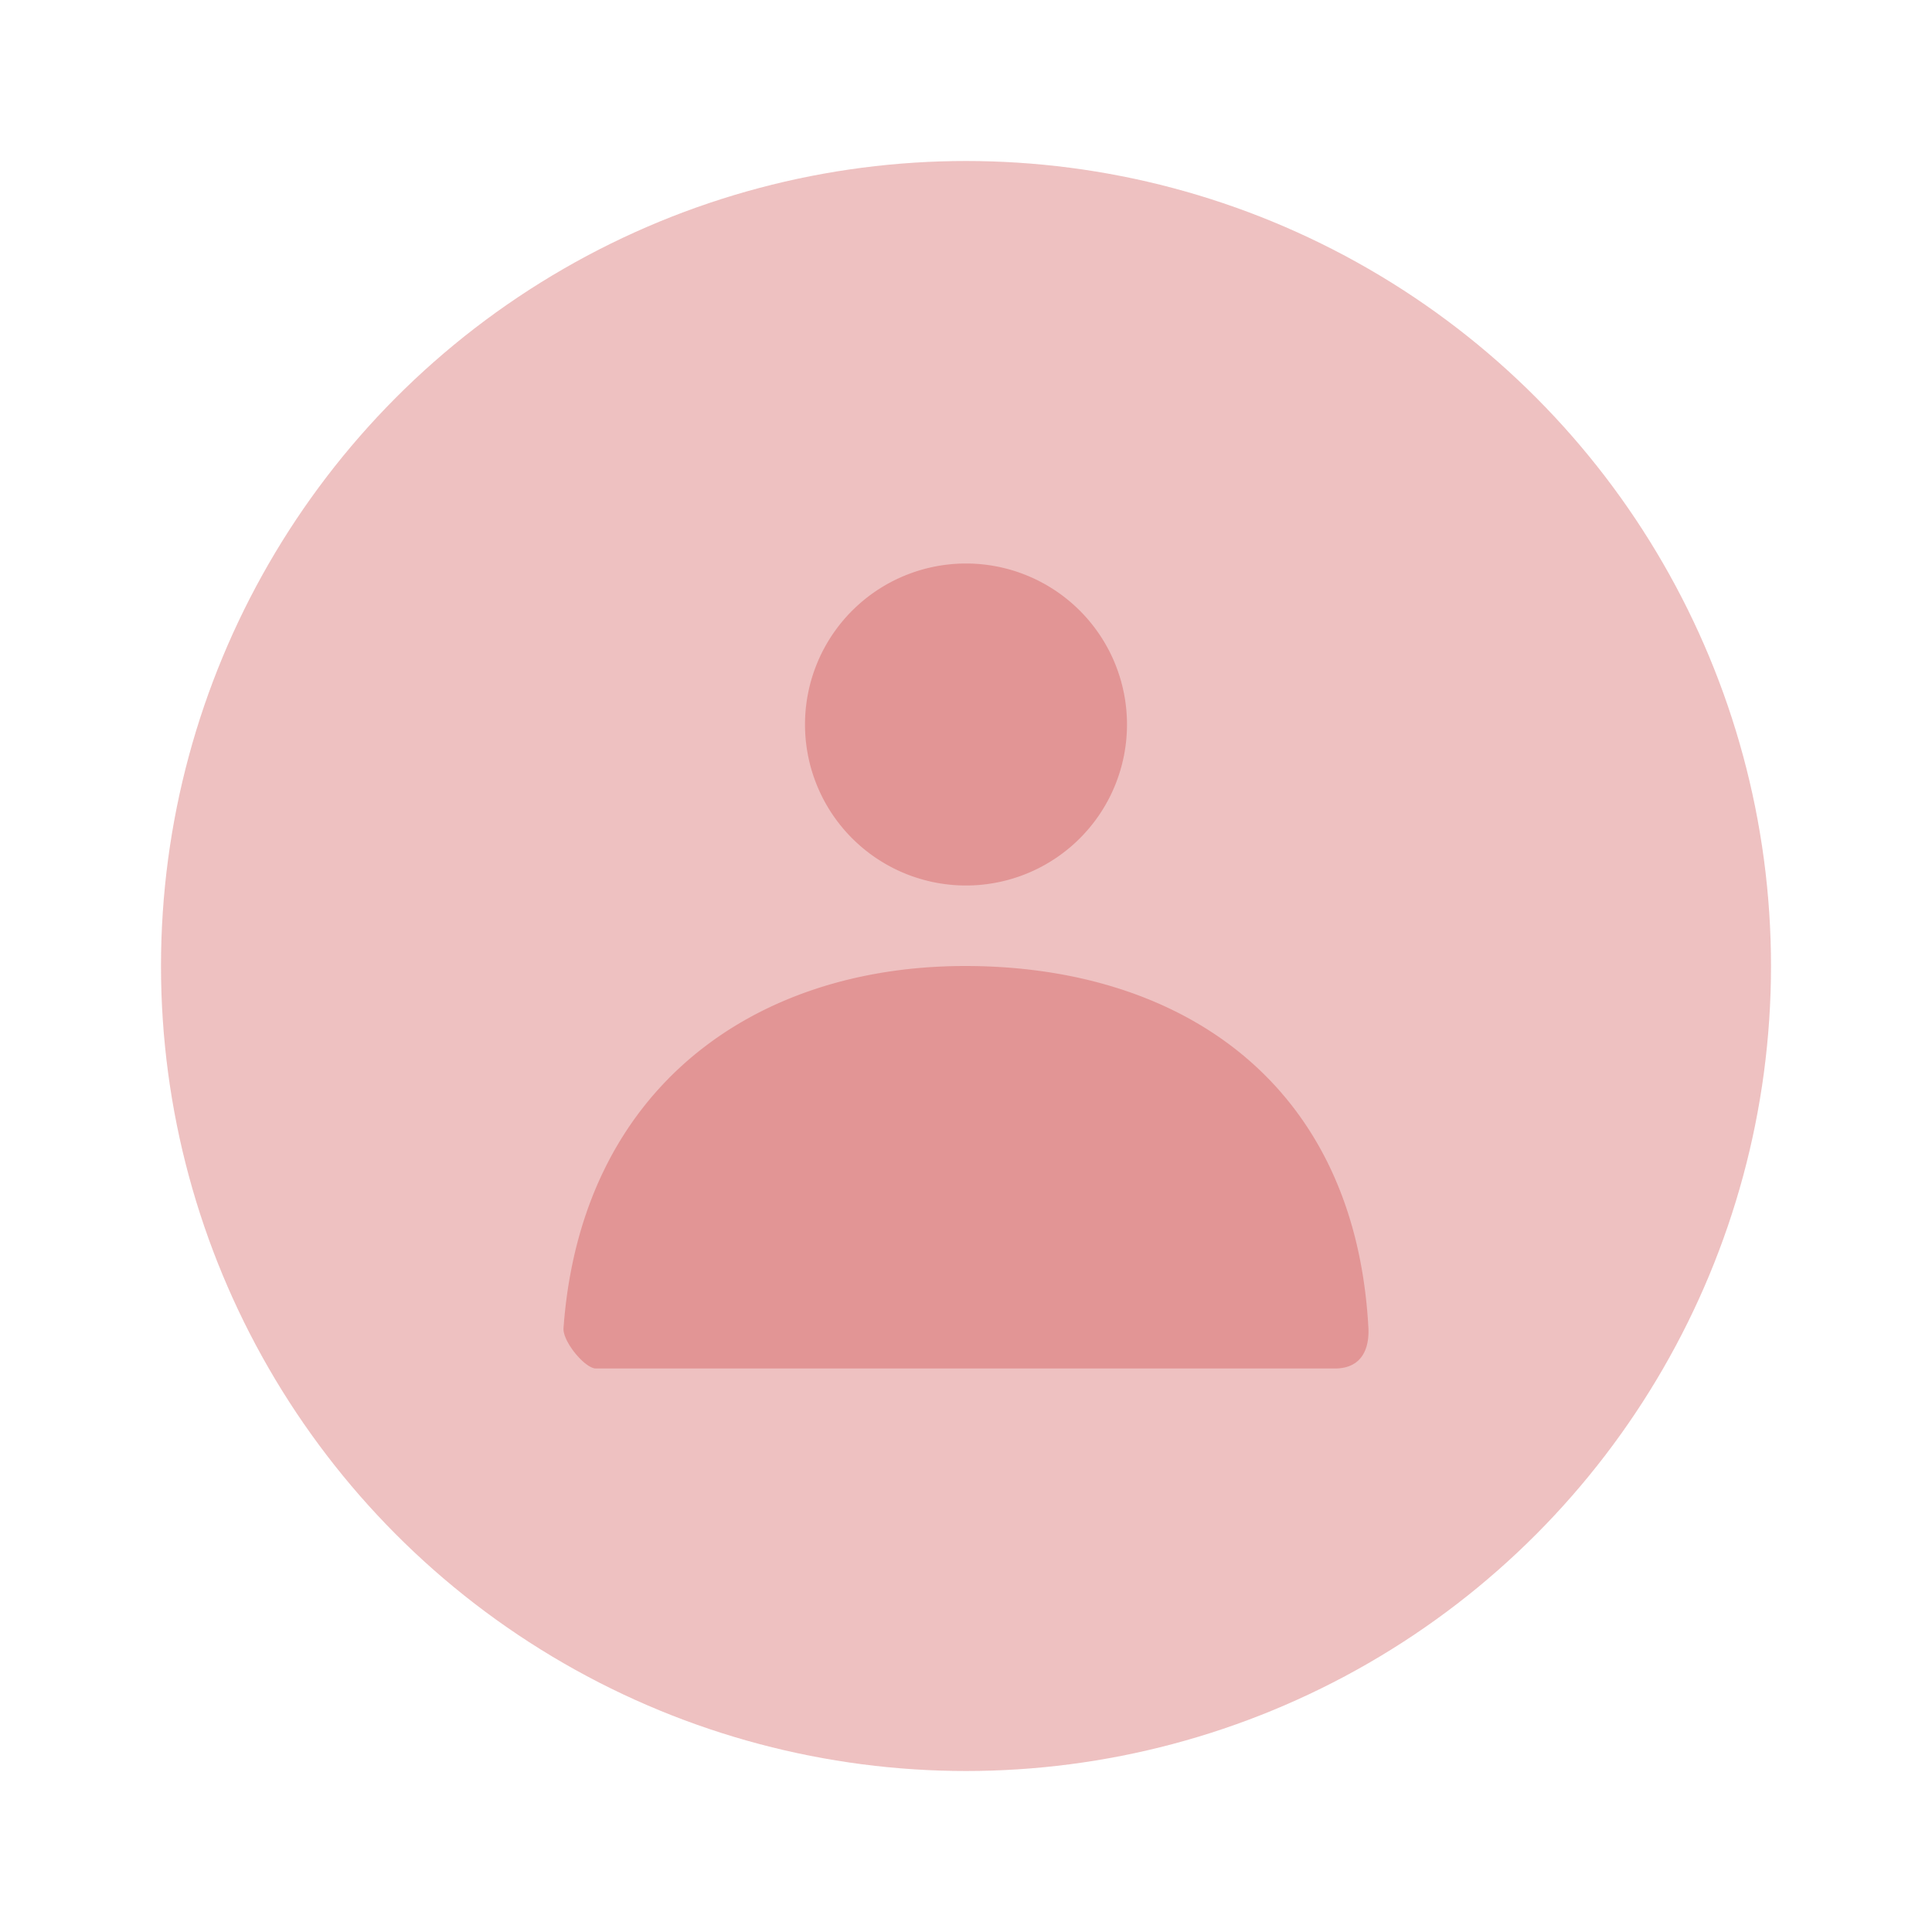 <svg width="24" height="24" viewBox="0 0 24 24" xmlns="http://www.w3.org/2000/svg"><g fill="none" fill-rule="evenodd"><path d="M0 0h24v24H0z"/><circle fill="#C53030" opacity=".3" cx="12" cy="12" r="10"/><path d="M12 11a2 2 0 110-4 2 2 0 010 4zm-5 5.5c.216-2.983 2.368-4.5 4.99-4.5 2.66 0 4.846 1.433 5.009 4.5.006.122 0 .5-.418.5H7.404c-.14 0-.415-.338-.404-.5z" fill="#C53030" opacity=".3"/></g></svg>